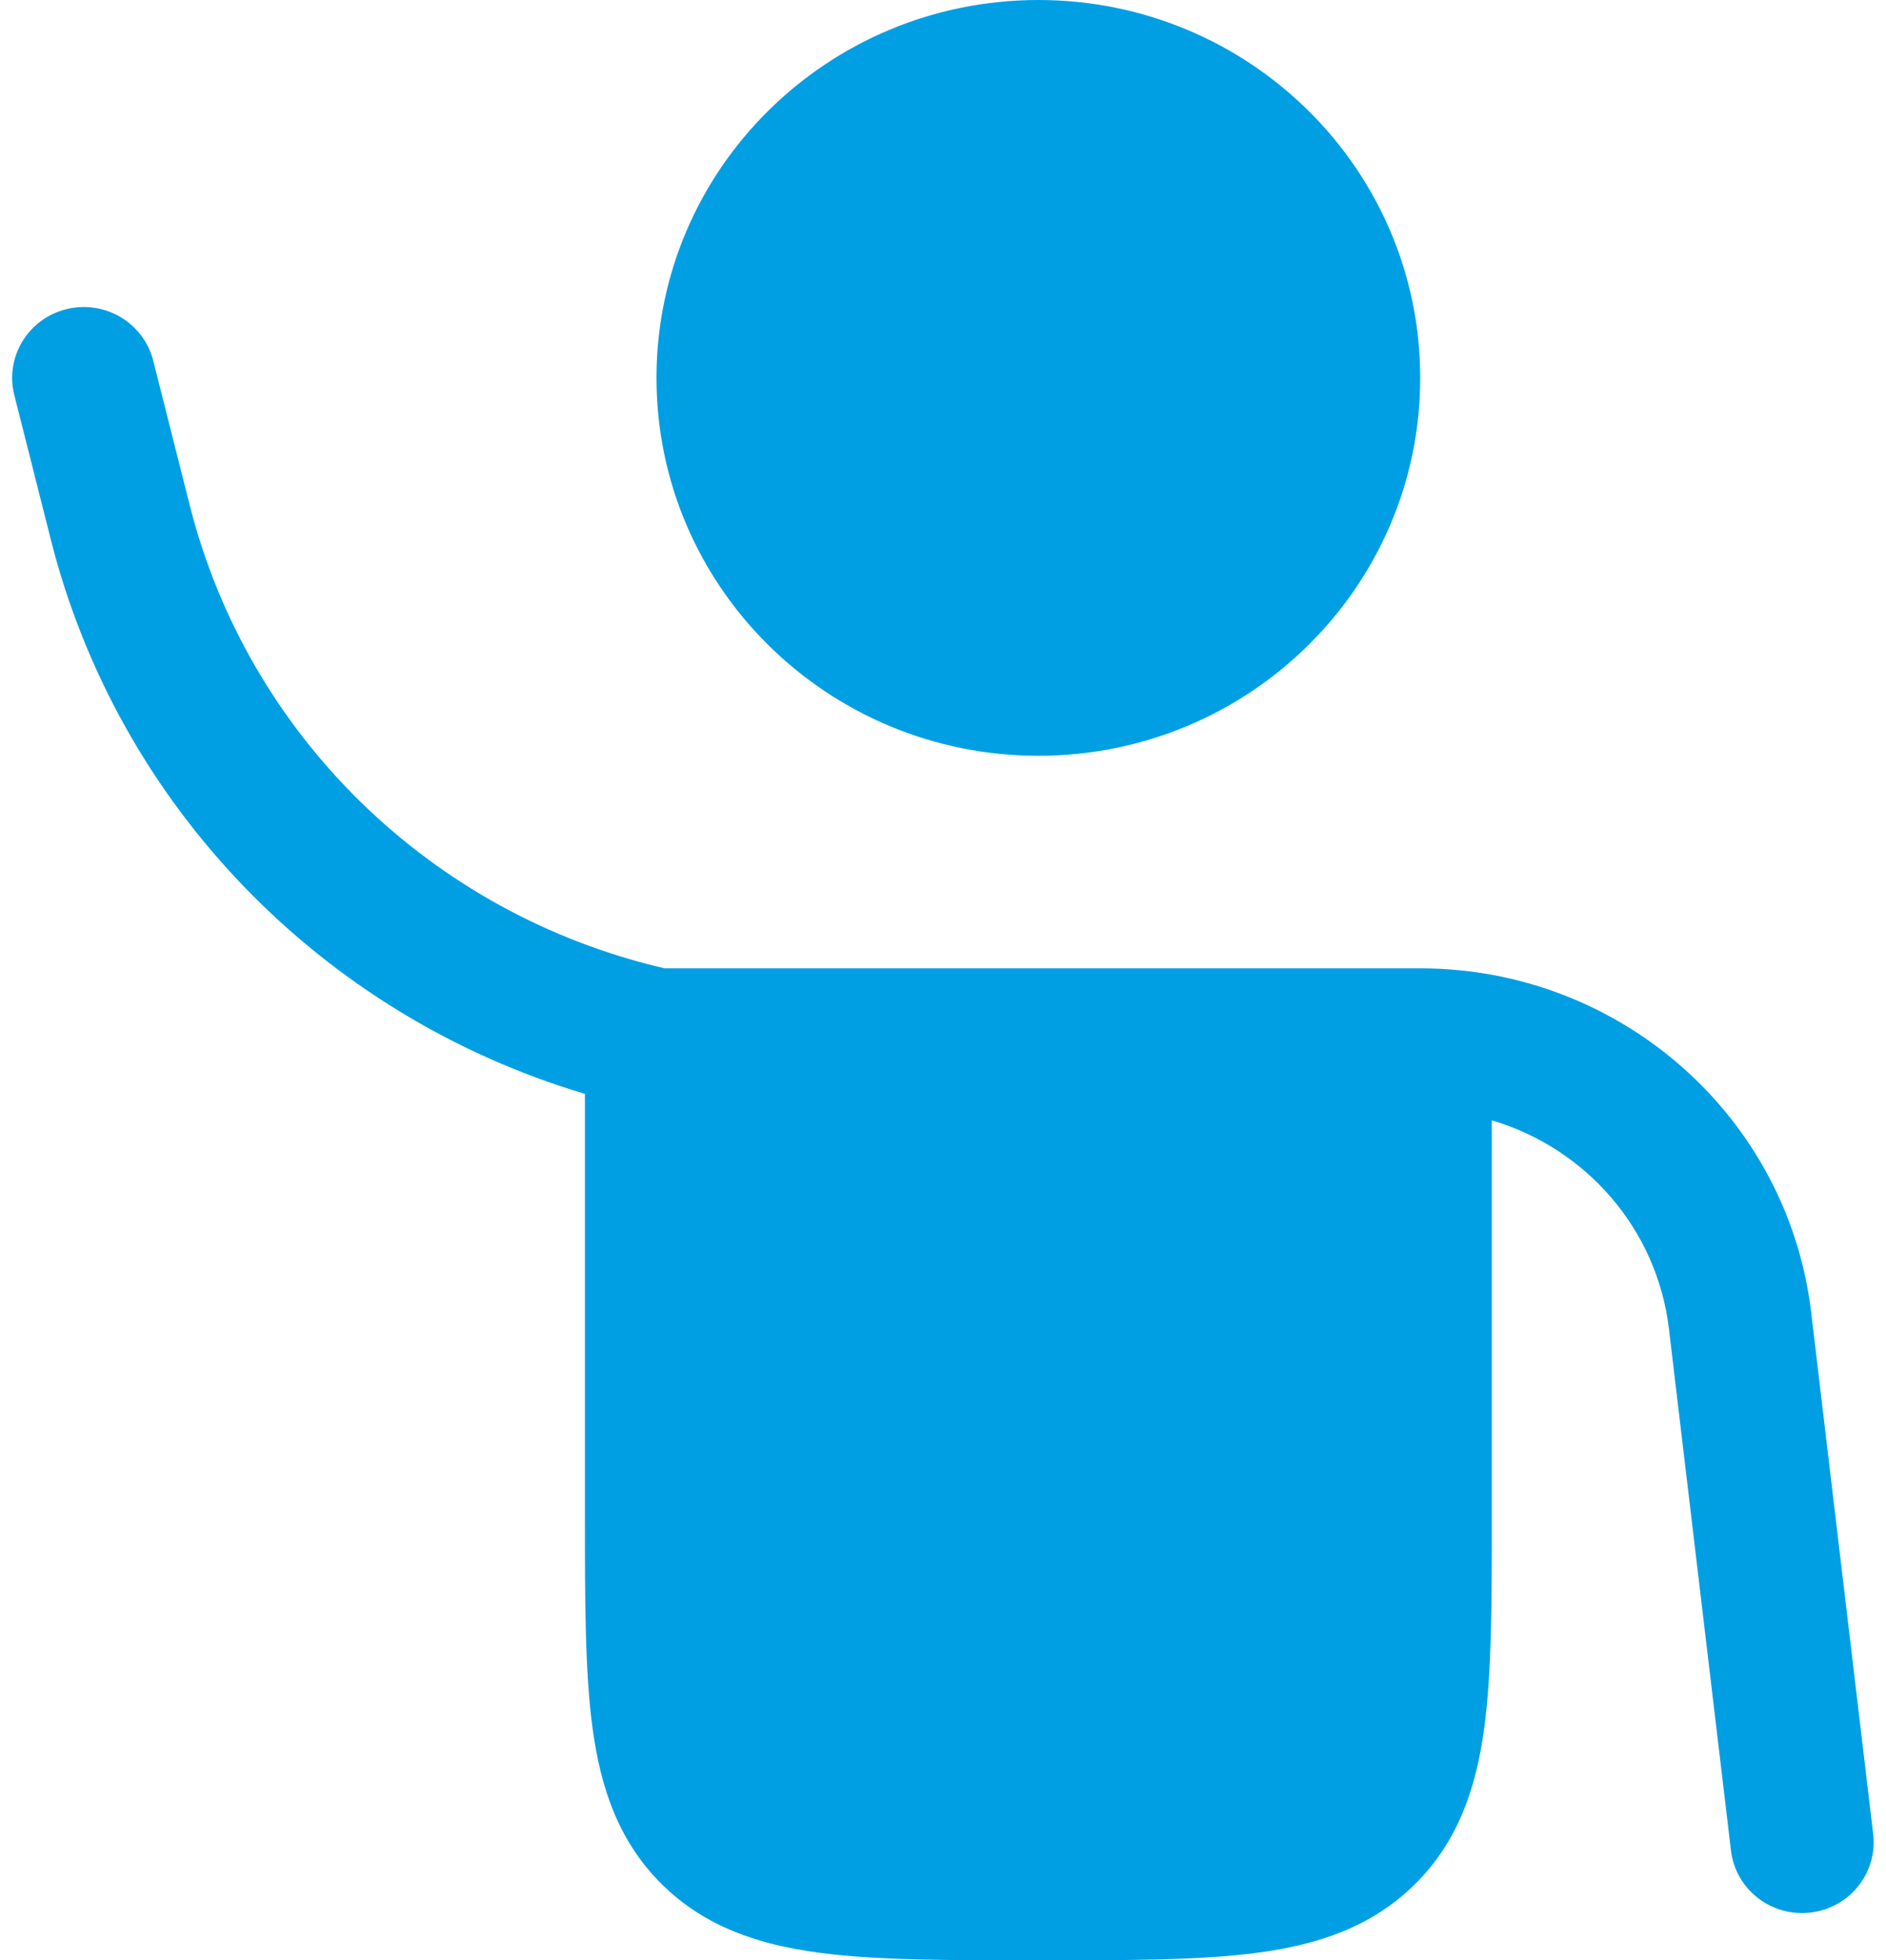 <svg width="77" height="80" viewBox="0 0 77 80" fill="none" xmlns="http://www.w3.org/2000/svg">
<path d="M42.393 30.843C51.003 30.843 57.983 23.939 57.983 15.422C57.983 6.905 51.003 0 42.393 0C33.783 0 26.803 6.905 26.803 15.422C26.803 23.939 33.783 30.843 42.393 30.843Z" fill="#009FE3"/>
<path d="M6.256 14.72C5.864 13.171 4.277 12.229 2.711 12.616C1.145 13.004 0.193 14.573 0.584 16.123L2.073 22.013C4.819 32.882 13.147 41.444 23.881 44.641L23.881 61.887C23.881 65.351 23.881 68.24 24.193 70.533C24.521 72.953 25.245 75.139 27.02 76.895C28.795 78.651 31.005 79.367 33.451 79.692C35.769 80 38.689 80 42.191 80H42.596C46.098 80 49.018 80 51.336 79.692C53.783 79.367 55.992 78.651 57.767 76.895C59.542 75.139 60.266 72.953 60.595 70.533C60.907 68.24 60.906 65.351 60.906 61.887L60.906 45.721C64.73 46.849 67.651 50.136 68.138 54.234L70.67 75.519C70.858 77.105 72.311 78.239 73.914 78.052C75.518 77.866 76.664 76.429 76.476 74.843L73.945 53.559C72.992 45.552 66.133 39.518 57.983 39.518H27.134C17.61 37.307 10.121 30.015 7.744 20.611L6.256 14.72Z" fill="#009FE3"/>
</svg>
